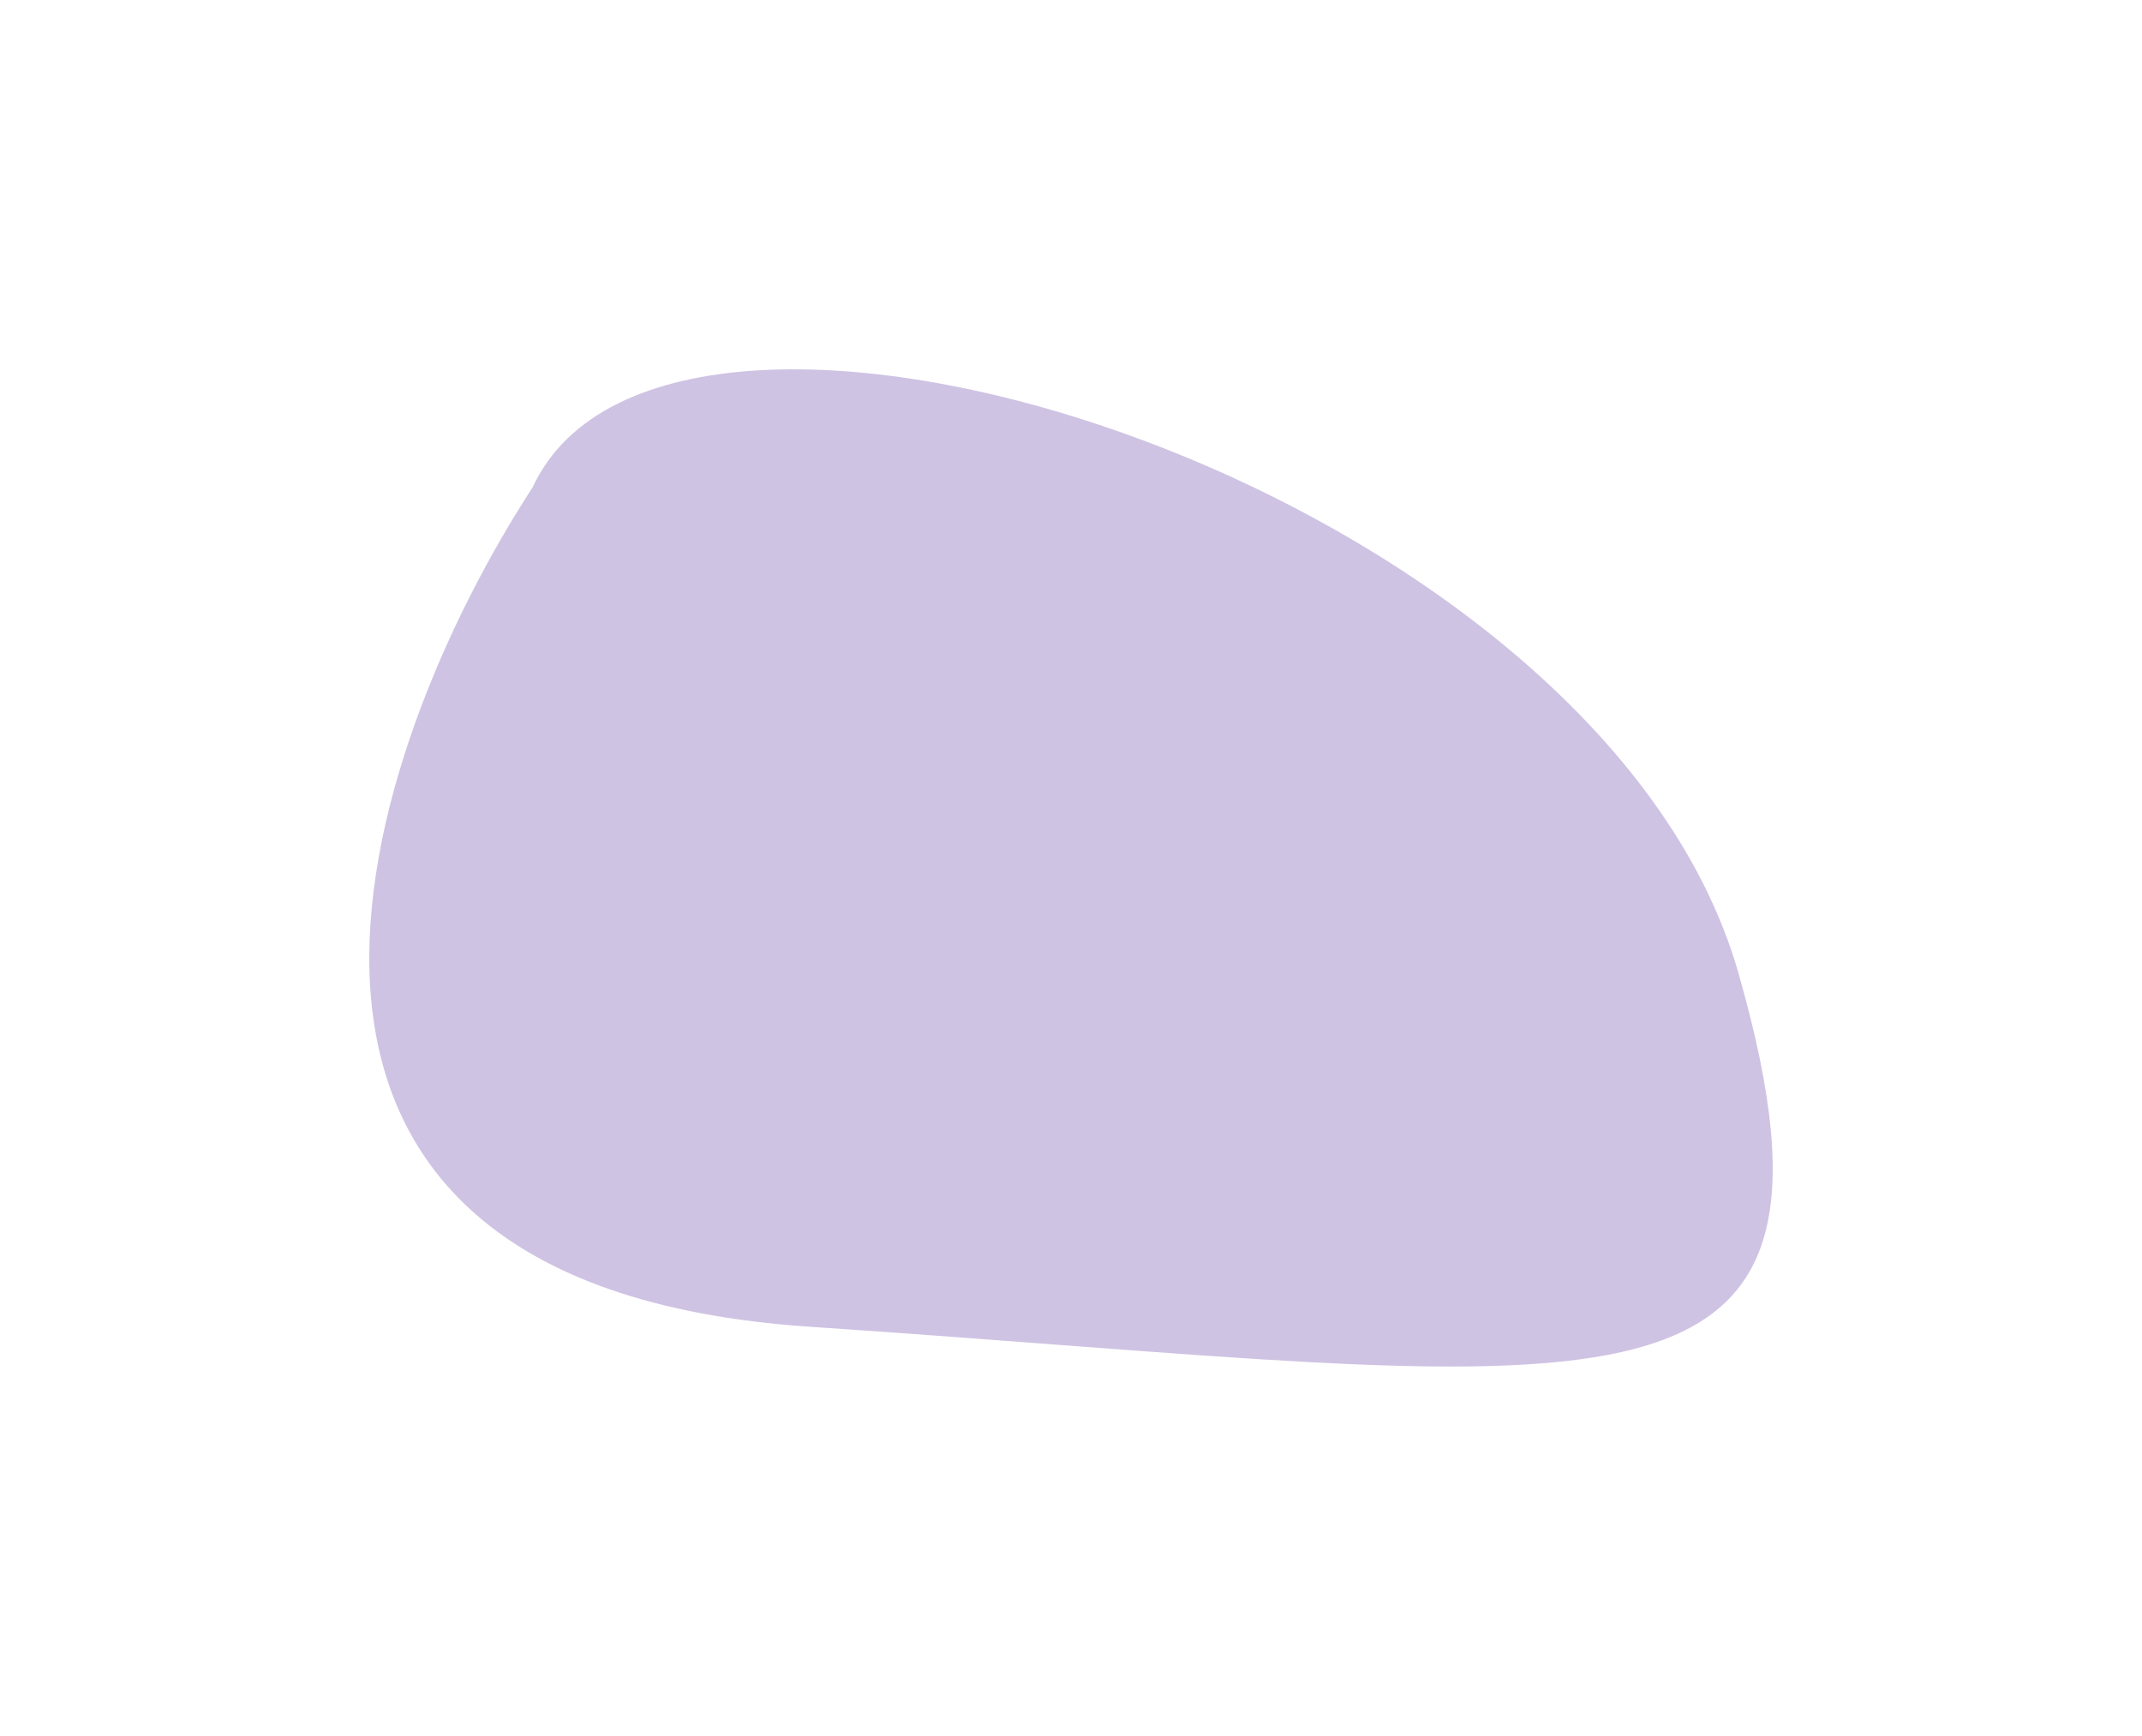 <?xml version="1.0" encoding="UTF-8"?> <svg xmlns="http://www.w3.org/2000/svg" width="58" height="47" viewBox="0 0 58 47" fill="none"> <g filter="url(#filter0_f_189_751)"> <path d="M21.933 35.923C4.827 34.779 9.797 20.296 14.421 13.197C18.122 5.193 43.316 13.197 47.073 26.347C50.829 39.496 43.316 37.352 21.933 35.923Z" fill="#BBAAD8" fill-opacity="0.7"></path> </g> <defs> <filter id="filter0_f_189_751" x="0" y="0" width="58" height="47" filterUnits="userSpaceOnUse" color-interpolation-filters="sRGB"> <feFlood flood-opacity="0" result="BackgroundImageFix"></feFlood> <feBlend mode="normal" in="SourceGraphic" in2="BackgroundImageFix" result="shape"></feBlend> <feGaussianBlur stdDeviation="5" result="effect1_foregroundBlur_189_751"></feGaussianBlur> </filter> </defs> </svg> 